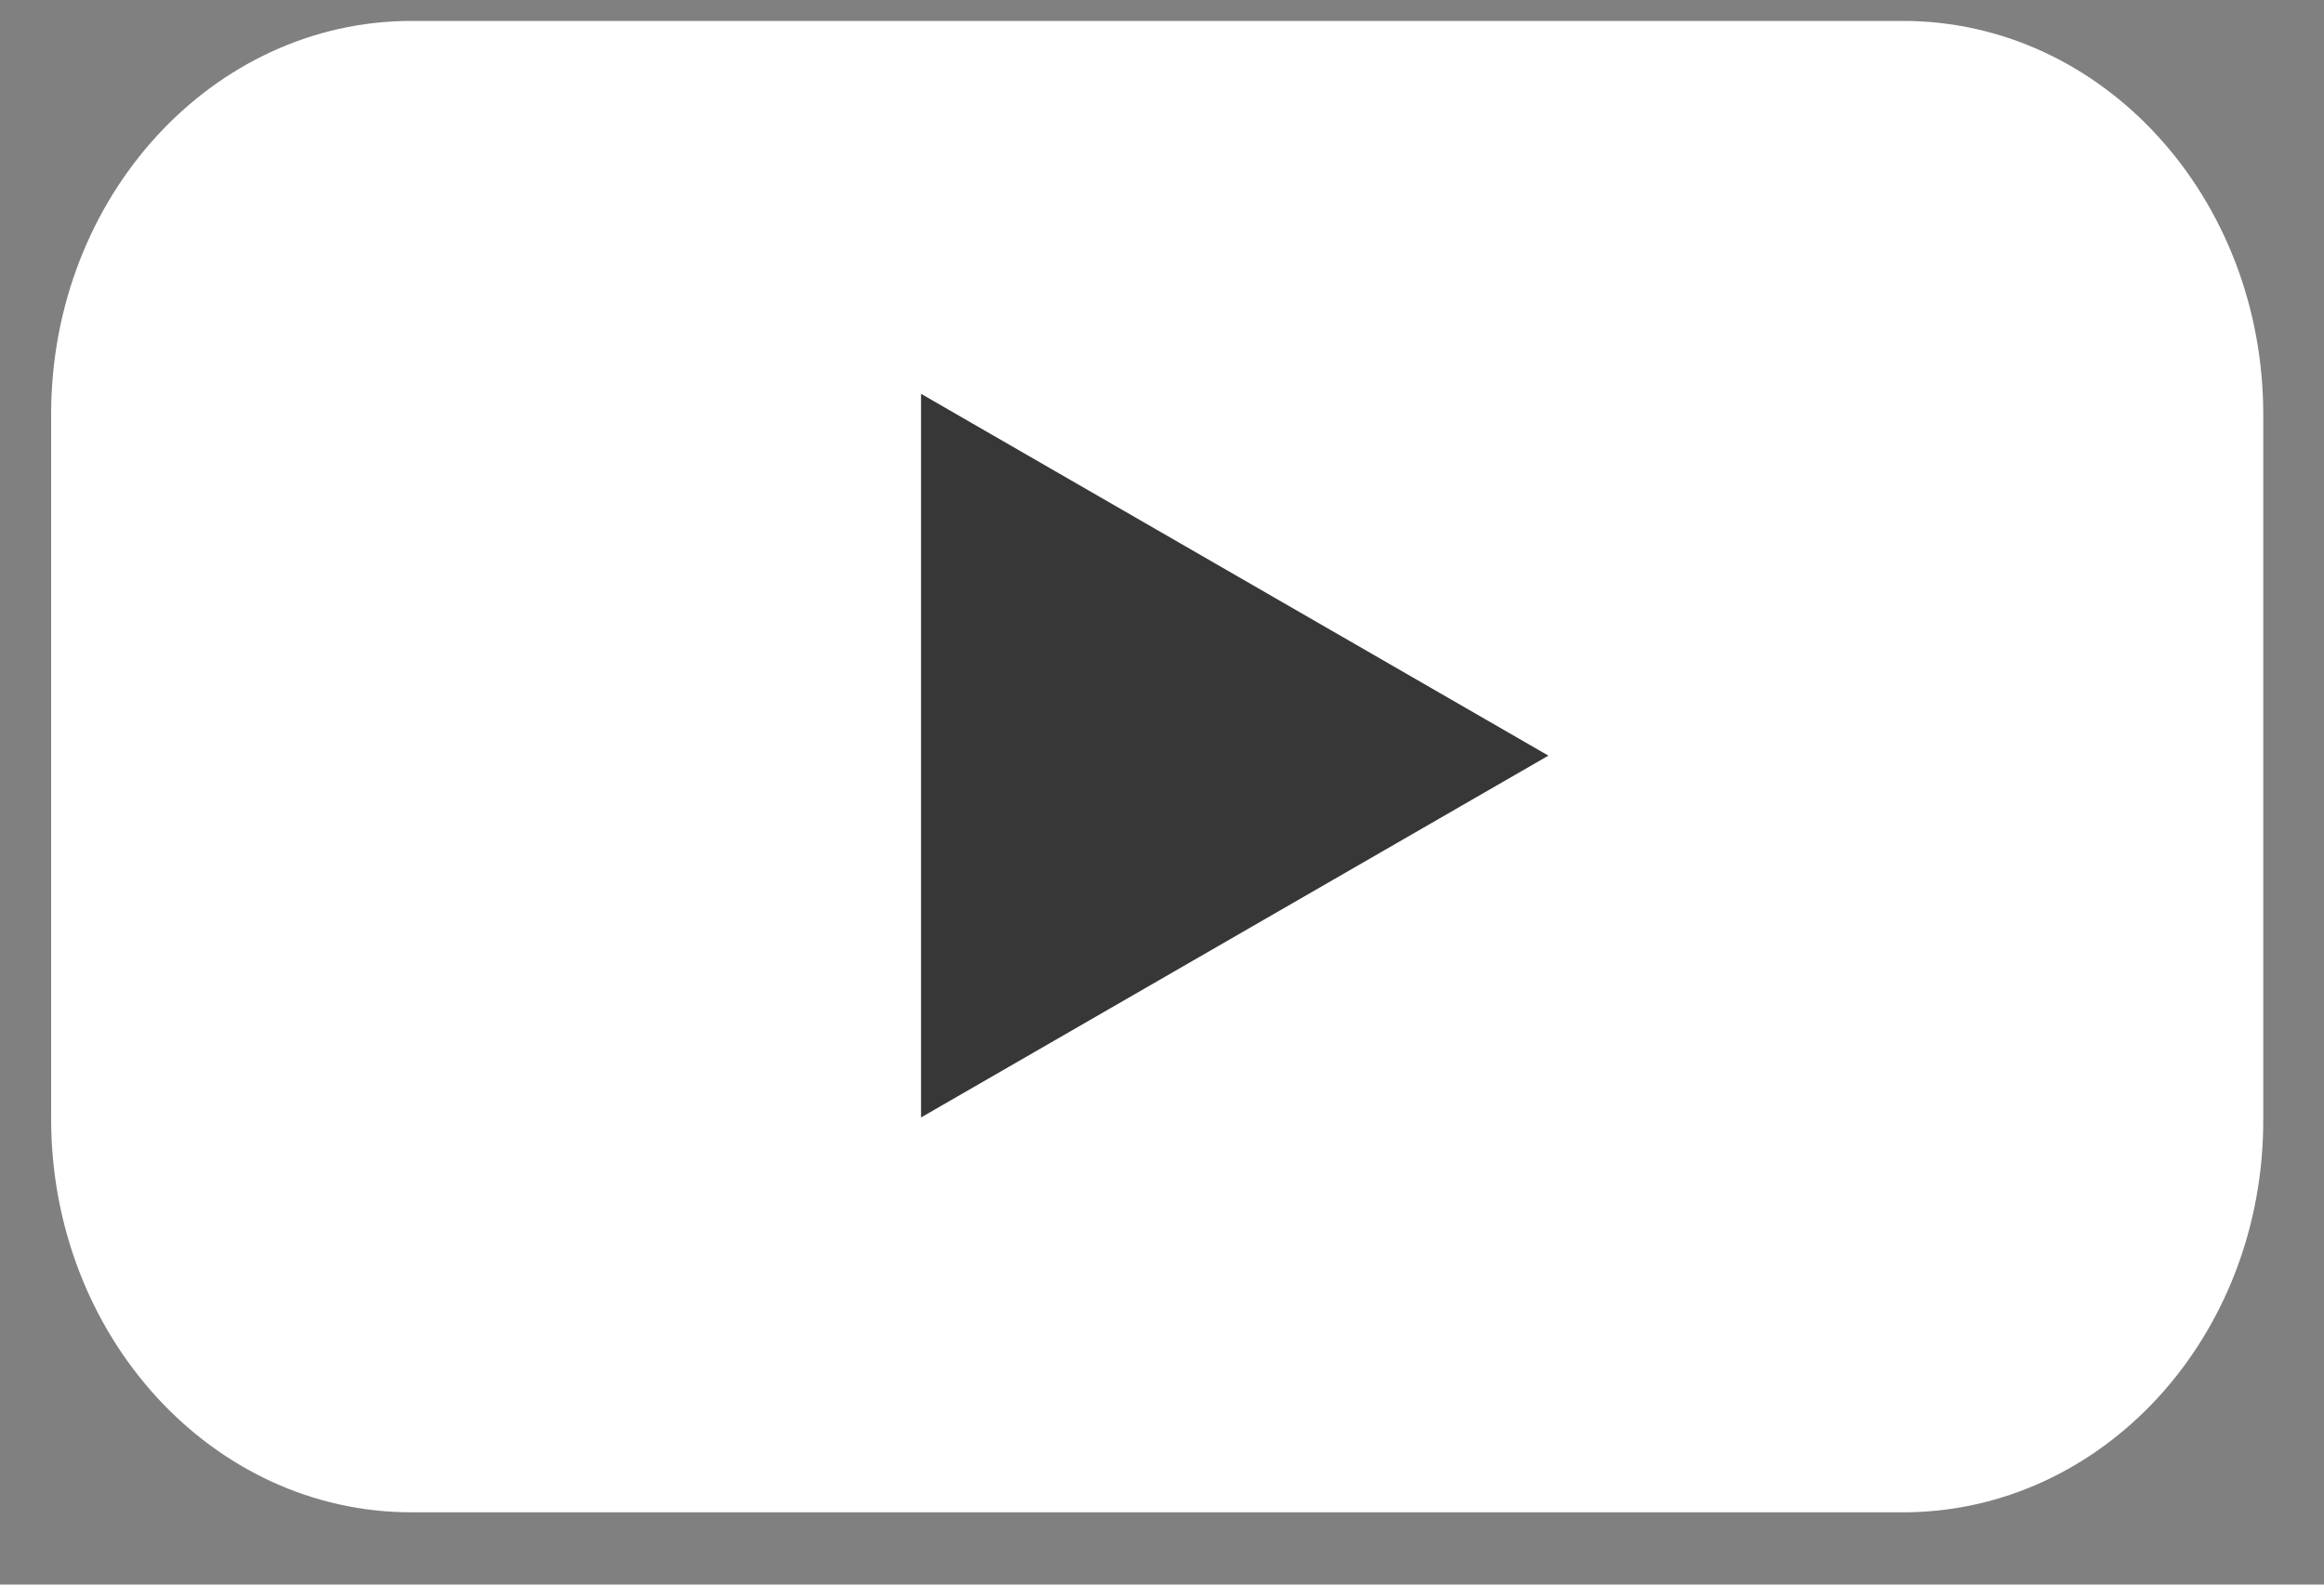 <svg width="22" height="15" viewBox="0 0 22 15" fill="none" xmlns="http://www.w3.org/2000/svg">
<rect x="0" y="0" width="22" height="15" fill="#808080" stroke="none"/>
<path d="M18.014 14.316H3.896C2.006 14.316 0.484 12.645 0.484 10.59V3.924C0.484 1.861 2.014 0.198 3.896 0.198H18.014C19.904 0.198 21.425 1.869 21.425 3.924V10.59C21.433 12.653 19.904 14.316 18.014 14.316Z" fill="white"/>
<path d="M14.658 7.153L8.719 3.728V10.578L14.658 7.153Z" fill="#373737"/>
</svg>
